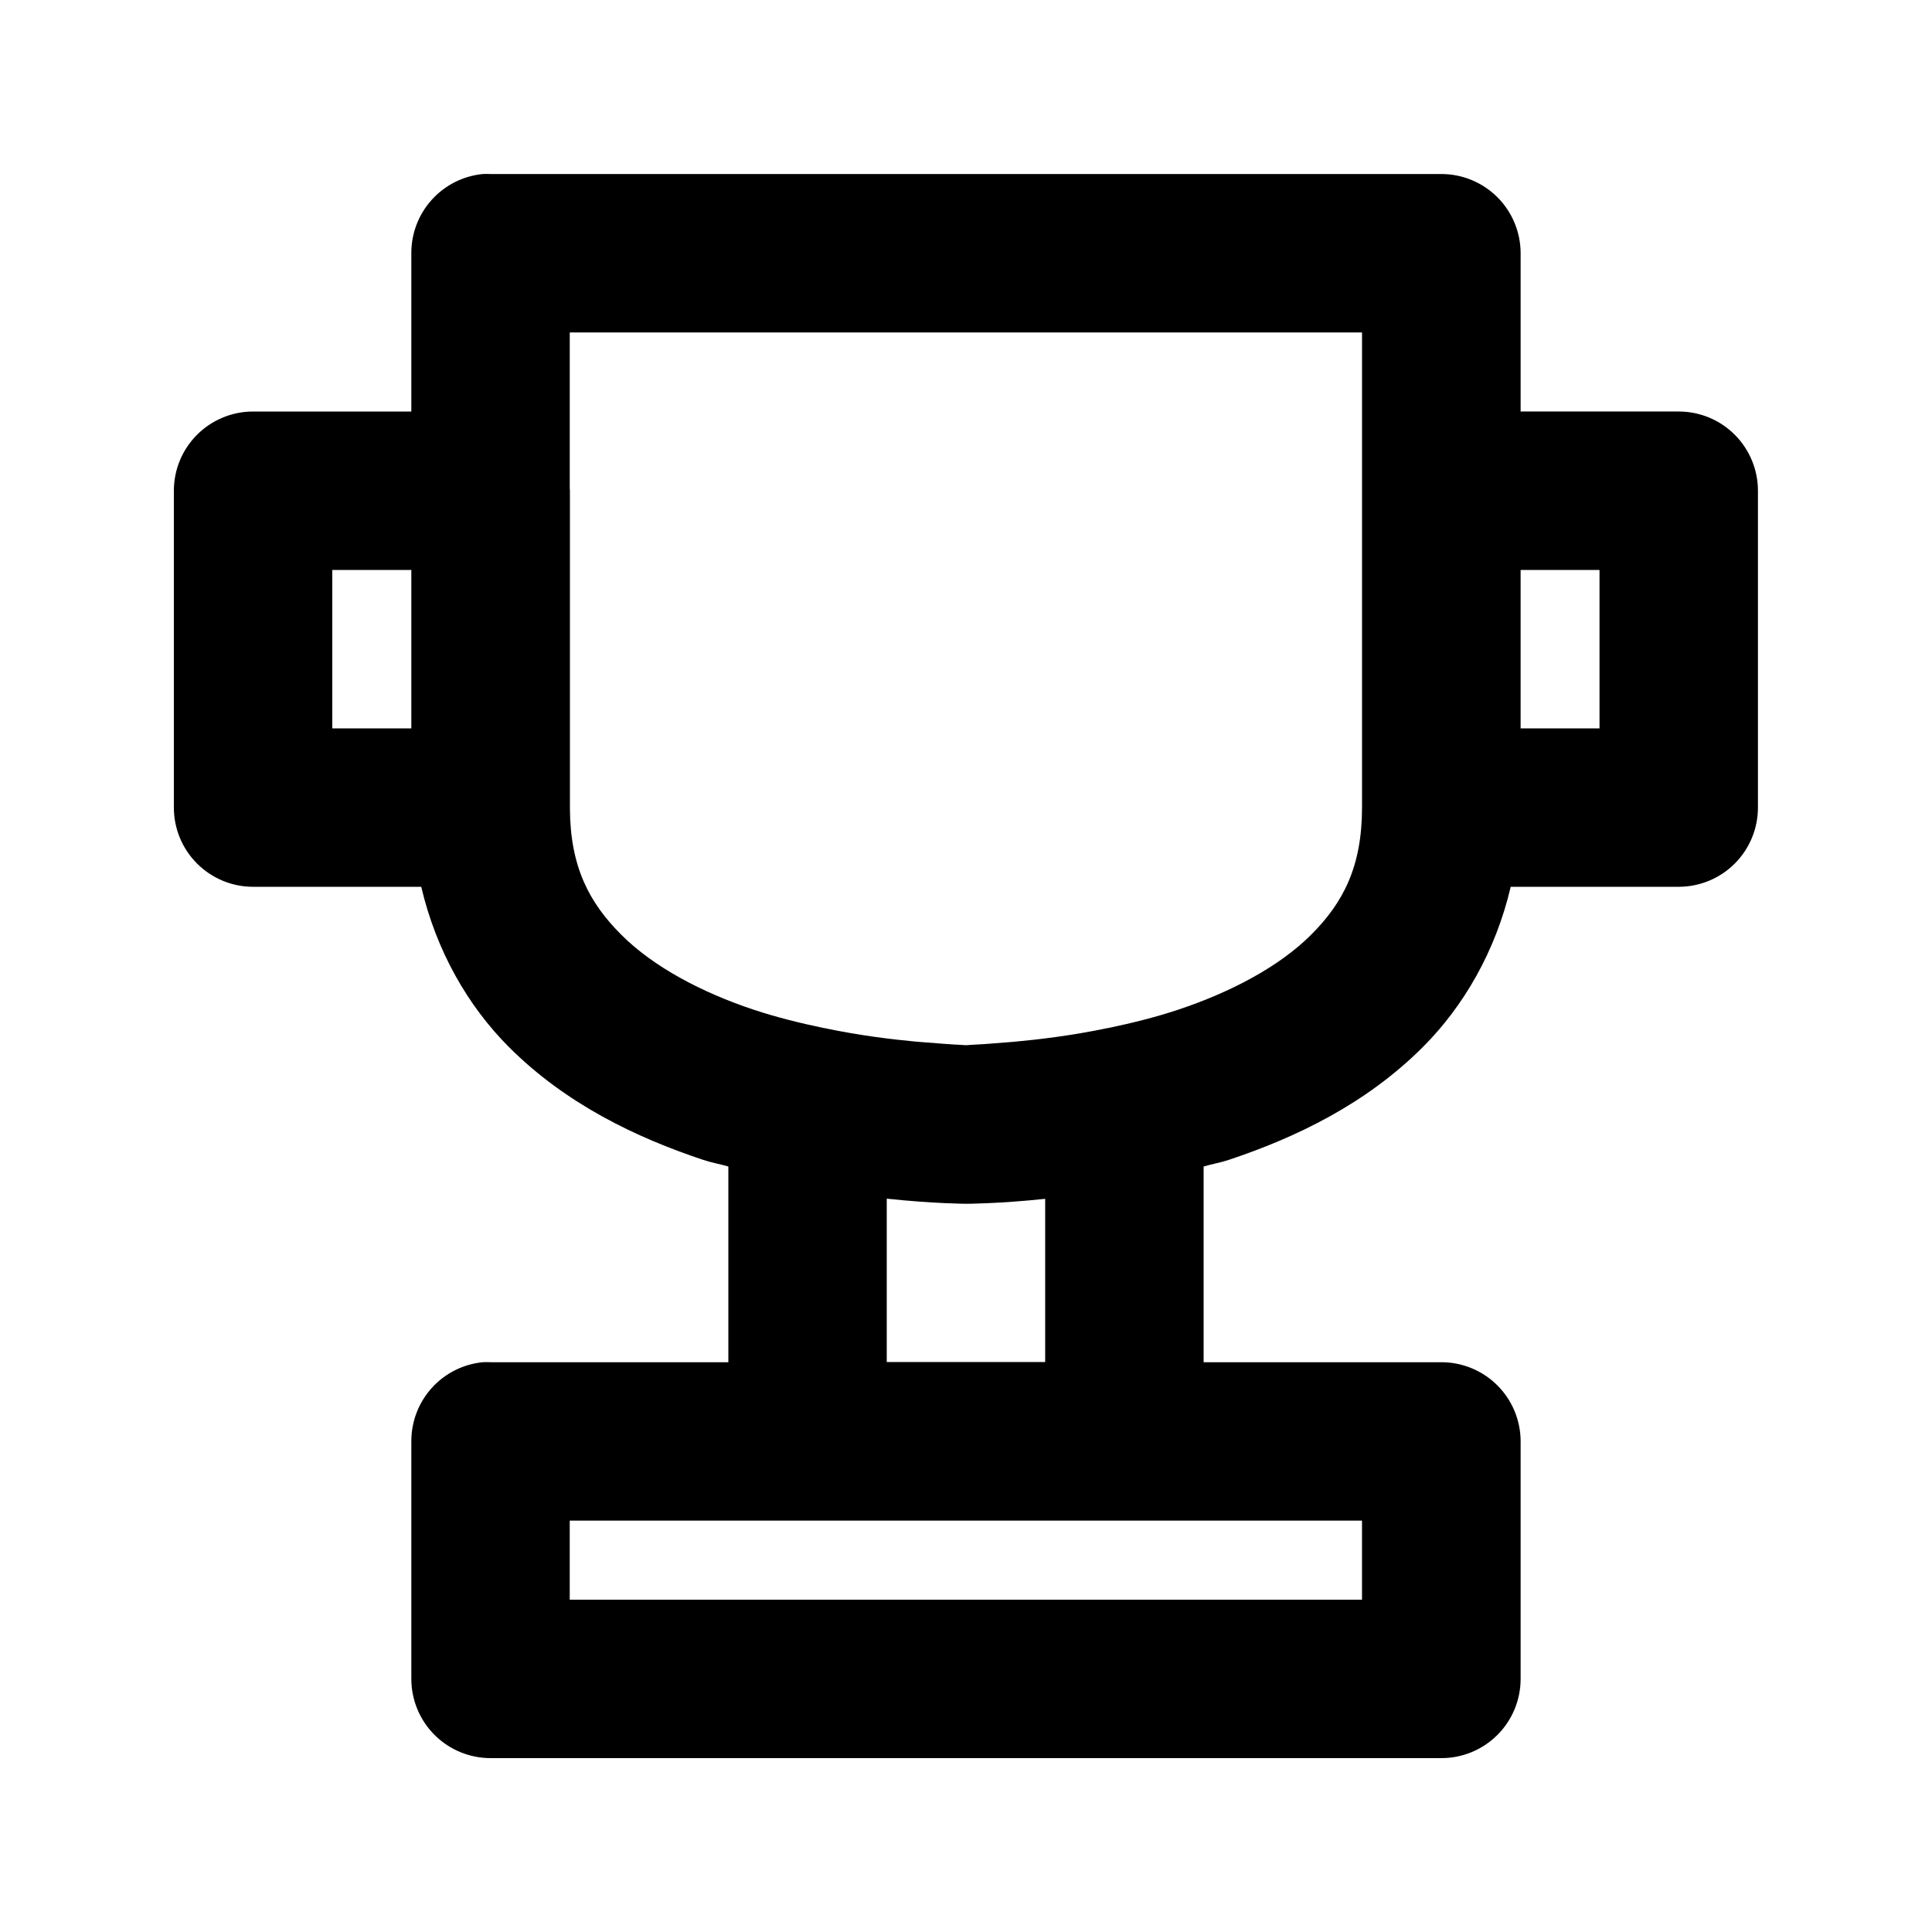 <?xml version="1.0" encoding="UTF-8"?>
<!-- Uploaded to: ICON Repo, www.svgrepo.com, Generator: ICON Repo Mixer Tools -->
<svg fill="#000000" width="800px" height="800px" version="1.1" viewBox="144 144 512 512" xmlns="http://www.w3.org/2000/svg">
 <path d="m271.91 190.12c-5.184 0.52-9.988 2.949-13.48 6.812-3.492 3.863-5.426 8.891-5.422 14.098v42.027h-41.941c-5.566 0-10.906 2.211-14.844 6.148s-6.148 9.277-6.148 14.844v83.969c0 5.566 2.211 10.906 6.148 14.84 3.938 3.938 9.277 6.152 14.844 6.152h44.566c3.996 17.027 12.398 31.629 23.246 42.477 15.109 15.105 33.723 23.977 51.457 29.887 2.293 0.766 4.406 1.098 6.684 1.762v51.867h-62.938c-0.723-0.039-1.449-0.039-2.172 0-5.184 0.52-9.988 2.945-13.48 6.812-3.492 3.863-5.426 8.887-5.422 14.098v63.098c0.023 5.57 2.258 10.898 6.207 14.82 3.953 3.922 9.301 6.113 14.867 6.09h251.78c5.574 0.035 10.934-2.152 14.895-6.074 3.961-3.922 6.199-9.262 6.223-14.836v-63.098c-0.023-5.574-2.262-10.91-6.223-14.832-3.961-3.926-9.32-6.109-14.895-6.078h-62.891v-51.867c2.269-0.668 4.391-0.996 6.68-1.762 17.738-5.91 36.309-14.781 51.414-29.887 10.848-10.848 19.297-25.449 23.289-42.477h44.609c5.566-0.023 10.898-2.258 14.82-6.207 3.918-3.953 6.109-9.301 6.09-14.867v-83.805c0.02-5.566-2.172-10.914-6.09-14.867-3.922-3.953-9.254-6.184-14.82-6.207h-41.984v-42.027c-0.023-5.574-2.262-10.91-6.223-14.832-3.961-3.922-9.32-6.109-14.895-6.078h-251.78c-0.723-0.035-1.449-0.035-2.172 0zm23.082 41.984h209.96v125.83c0 15.742-4.977 25.273-13.488 33.781-8.508 8.512-21.426 15.262-35.176 19.844-6.285 2.098-12.562 3.613-18.617 4.883-0.031 0.004-0.047-0.008-0.082 0-9.766 2.043-18.309 3.031-24.969 3.648-4.363 0.332-8.105 0.664-9.387 0.695-0.691 0.02-3.219 0.203-3.238 0.207-0.016 0-1.703-0.121-1.969-0.125-1.008-0.02-5.824-0.379-11.234-0.82-6.606-0.625-14.852-1.598-24.395-3.606-0.027-0.008-0.059 0.004-0.082 0-6.07-1.27-12.371-2.793-18.656-4.883-13.754-4.582-26.504-11.332-35.016-19.844-8.434-8.434-13.523-17.91-13.609-33.414v-0.285-83.969c-0.012-0.234-0.023-0.465-0.043-0.699zm-62.934 62.938h20.949v41.984h-20.949zm314.92 0h20.91v41.984h-20.91zm-167.98 166.62c12.5 1.328 21.074 1.352 21.074 1.352s8.527-0.004 20.91-1.312v43.254h-41.984zm-84.012 85.32h209.96v20.949h-209.96z"/>
</svg>